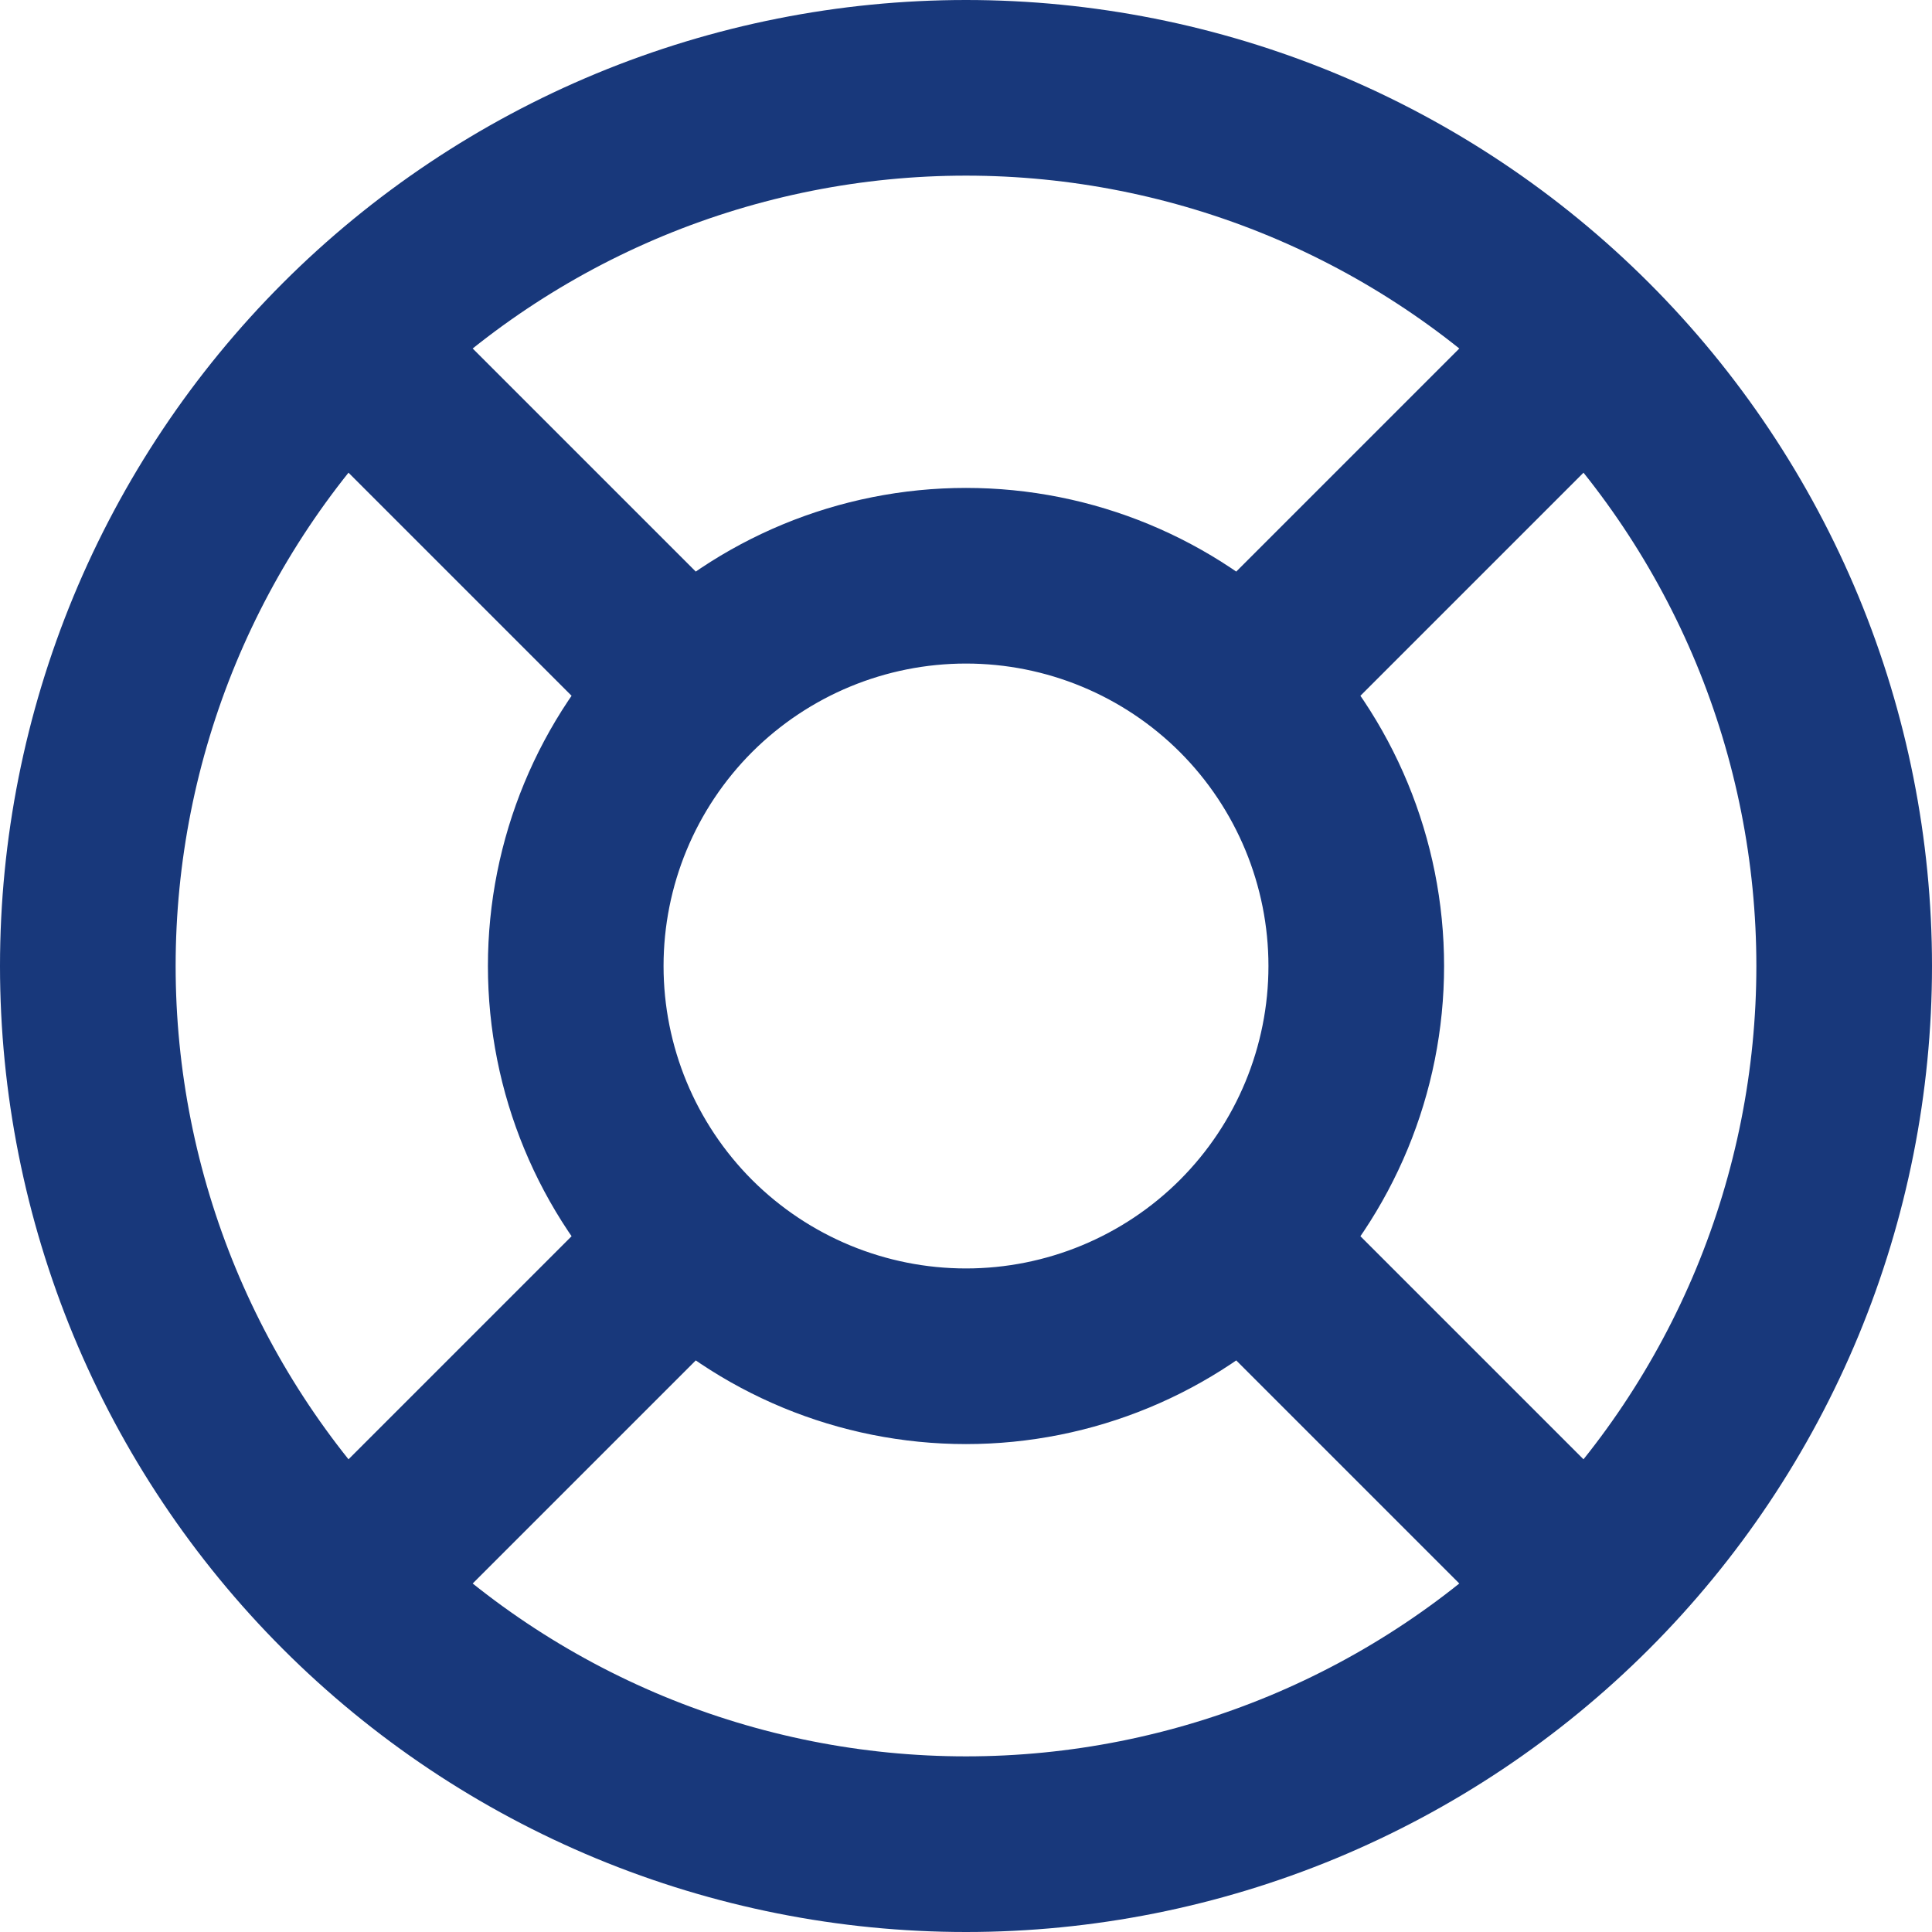 <svg width="22" height="22" viewBox="0 0 22 22" fill="none" xmlns="http://www.w3.org/2000/svg">
<path d="M14.333 14.333L18.056 18.056M7.667 14.333L3.944 18.056M3.944 3.944L7.667 7.667M18.056 3.944L14.333 7.667M6.556 11C6.556 12.179 7.024 13.309 7.857 14.143C8.691 14.976 9.821 15.444 11 15.444C12.179 15.444 13.309 14.976 14.143 14.143C14.976 13.309 15.444 12.179 15.444 11C15.444 9.821 14.976 8.691 14.143 7.857C13.309 7.024 12.179 6.556 11 6.556C9.821 6.556 8.691 7.024 7.857 7.857C7.024 8.691 6.556 9.821 6.556 11ZM1 11C1 12.313 1.259 13.614 1.761 14.827C2.264 16.04 3 17.142 3.929 18.071C4.858 19 5.96 19.736 7.173 20.239C8.386 20.741 9.687 21 11 21C12.313 21 13.614 20.741 14.827 20.239C16.04 19.736 17.142 19 18.071 18.071C19 17.142 19.736 16.04 20.239 14.827C20.741 13.614 21 12.313 21 11C21 9.687 20.741 8.386 20.239 7.173C19.736 5.96 19 4.858 18.071 3.929C17.142 3 16.04 2.264 14.827 1.761C13.614 1.259 12.313 1 11 1C9.687 1 8.386 1.259 7.173 1.761C5.96 2.264 4.858 3 3.929 3.929C3 4.858 2.264 5.96 1.761 7.173C1.259 8.386 1 9.687 1 11Z" stroke="#18387B" stroke-width="2" stroke-linecap="round" stroke-linejoin="round"/>
</svg>
